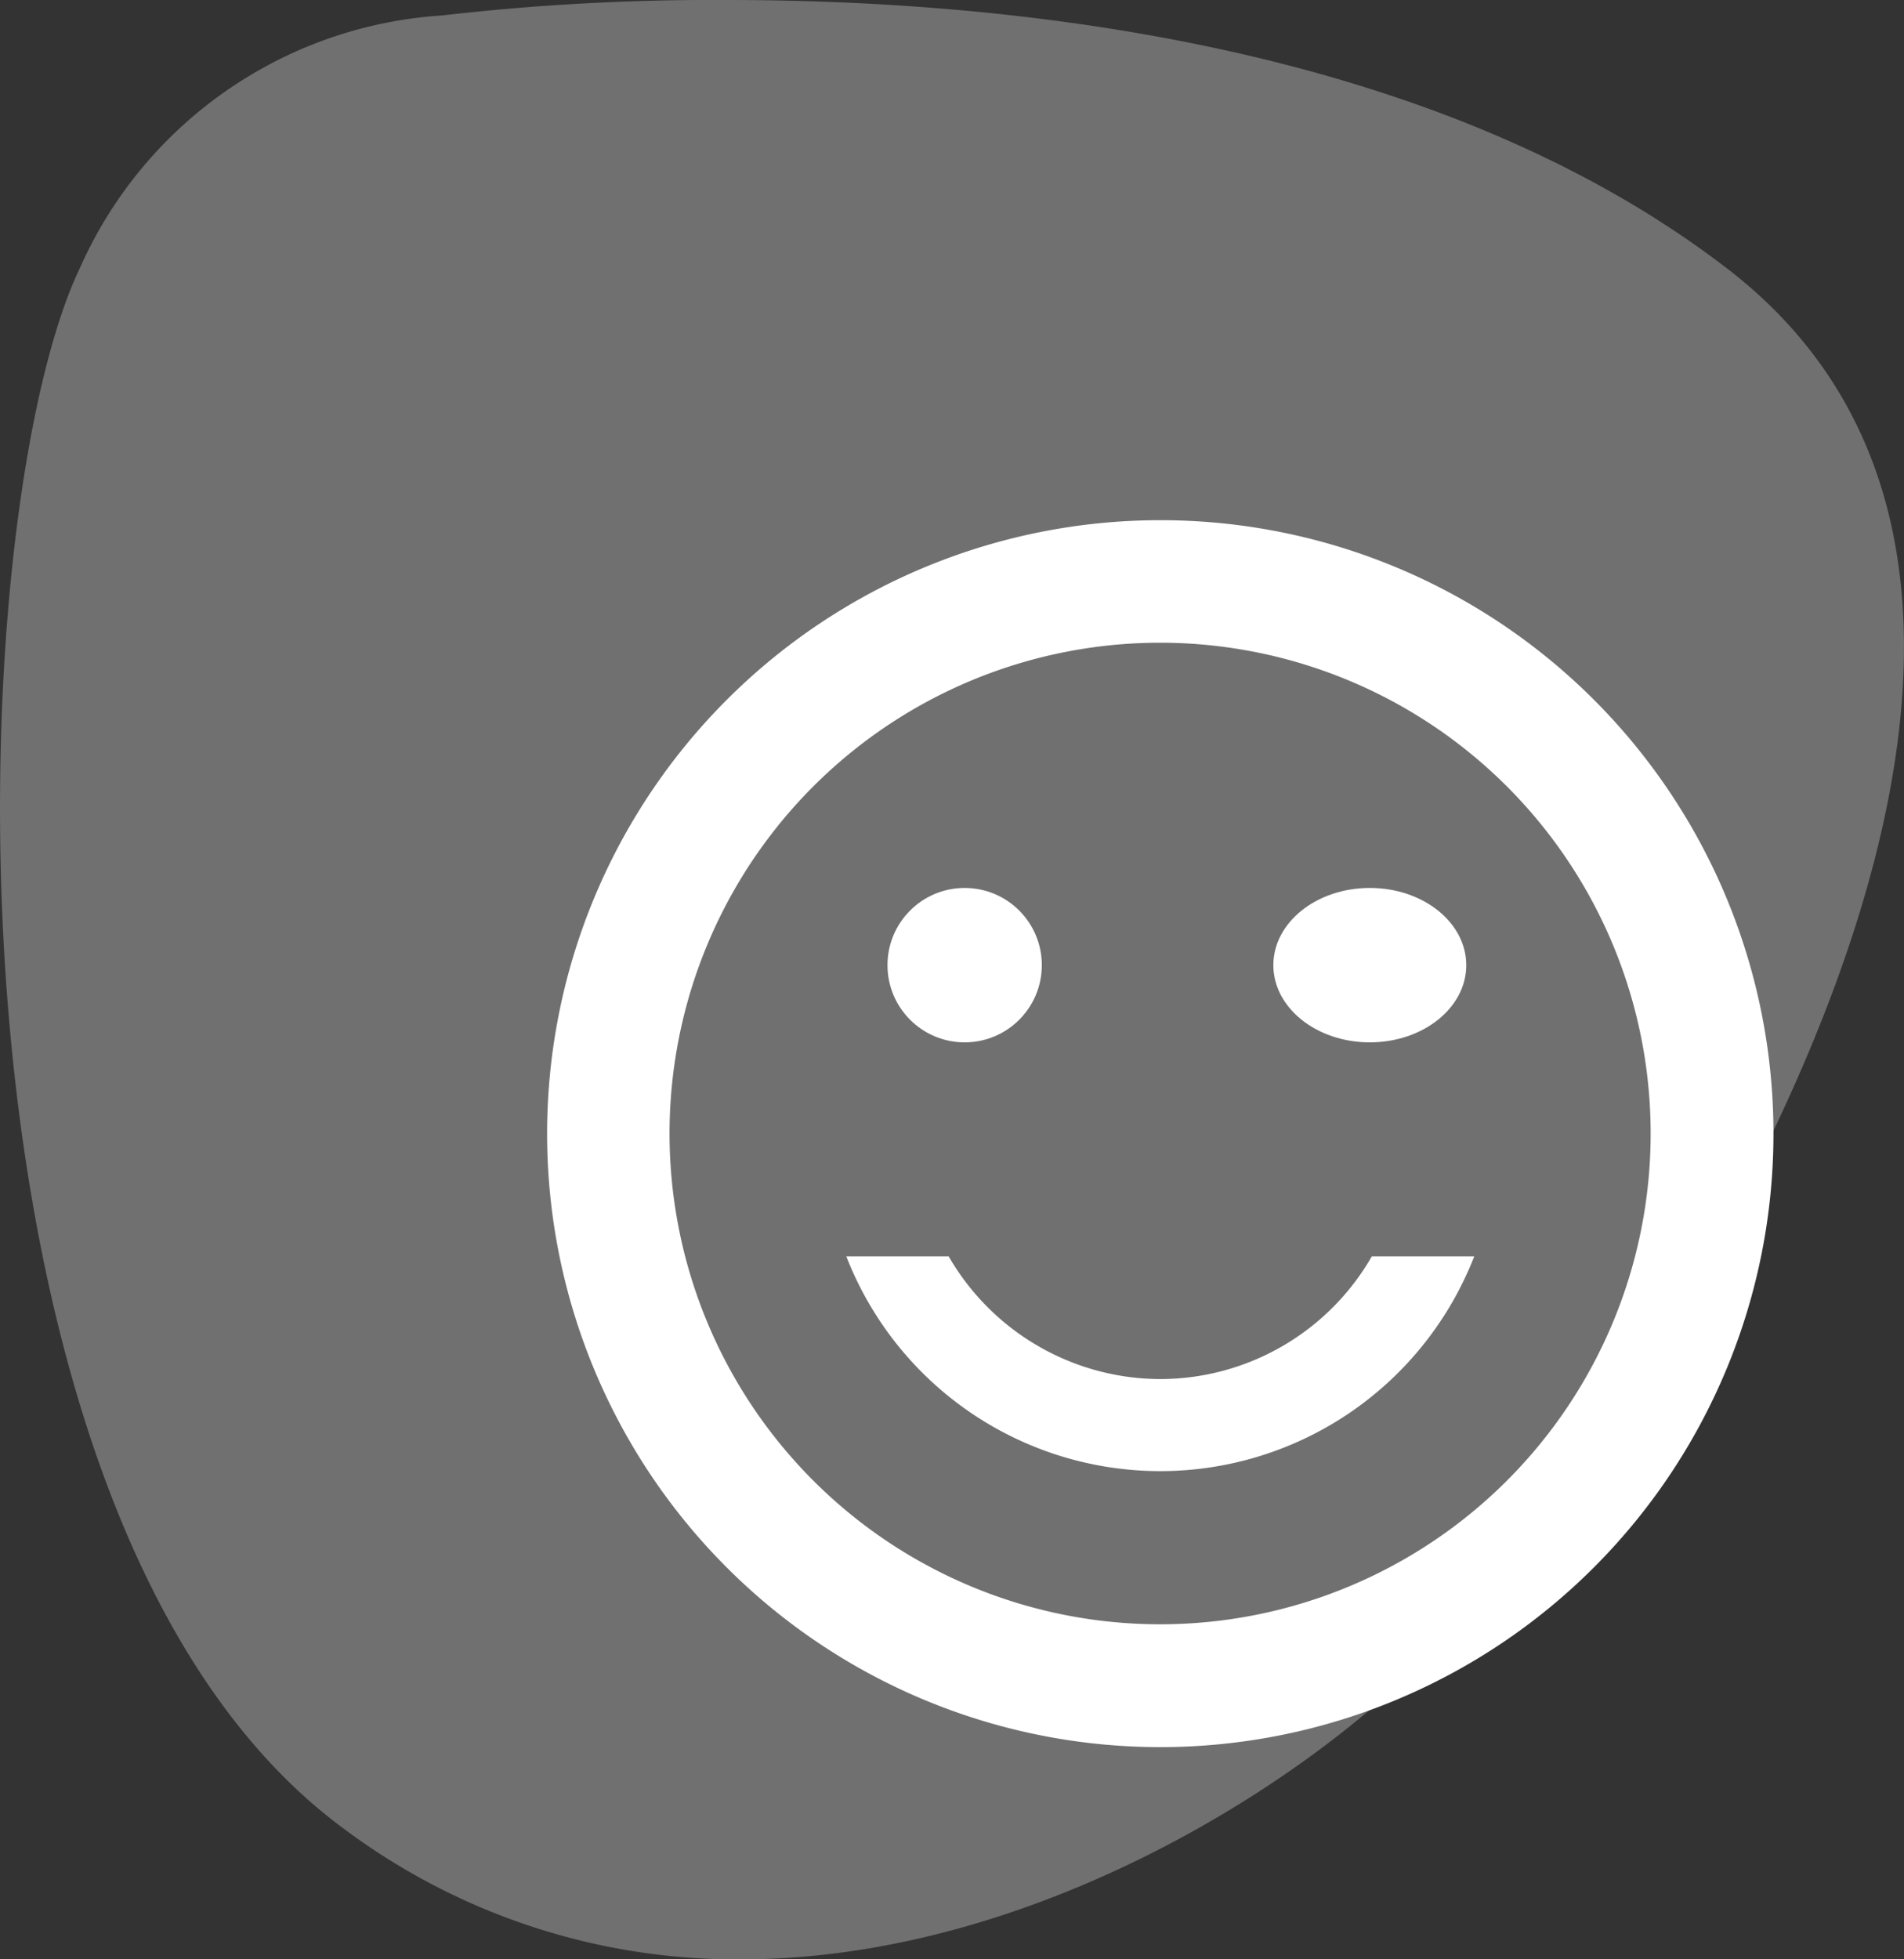 <svg xmlns="http://www.w3.org/2000/svg" width="49.344" height="50.755" viewBox="0 0 49.344 50.755">
  <rect x="0" y="0" width="49.344" height="50.755" fill="#333333" stroke="none"/>
  <g id="Gruppe_13935" data-name="Gruppe 13935" transform="translate(-390 -3087)">
    <g id="Gruppe_13900" data-name="Gruppe 13900" transform="translate(-2057.503 356)">
      <path id="Pfad_10" data-name="Pfad 10" d="M10.494,0A61.194,61.194,0,0,0,3.107.4,11.043,11.043,0,0,0-6.286,6.95C-9.416,13.5-10.269,39.394.546,47.362A16.994,16.994,0,0,0,10.84,50.755c7.733,0,14.922-4.793,17.88-7.947C32.988,38.255,48.645,16.341,36.4,6.95,28.78,1.1,17.74,0,10.494,0" transform="translate(2455.856 2731)" fill="#fff" opacity="0.3"/>
    </g>
    <g id="sentiment_satisfied_alt-24px_1_" data-name="sentiment_satisfied_alt-24px (1)" transform="translate(401 3097.297)">
      <path id="Pfad_10873" data-name="Pfad 10873" d="M0,0H38.139V38.139H0Z" fill="none"/>
      <ellipse id="Ellipse_344" data-name="Ellipse 344" cx="2.5" cy="2" rx="2.5" ry="2" transform="translate(22 12.704)" fill="#fff"/>
      <circle id="Ellipse_345" data-name="Ellipse 345" cx="2" cy="2" r="2" transform="translate(12 12.704)" fill="#fff"/>
      <path id="Pfad_10874" data-name="Pfad 10874" d="M17.891,24.248a6.351,6.351,0,0,1-5.483-3.178H9.755a8.732,8.732,0,0,0,16.273,0H23.374a6.332,6.332,0,0,1-5.483,3.178ZM17.875,2A15.891,15.891,0,1,0,33.783,17.891,15.884,15.884,0,0,0,17.875,2Zm.016,28.6A12.713,12.713,0,1,1,30.6,17.891,12.71,12.71,0,0,1,17.891,30.6Z" transform="translate(1.178 1.178)" fill="#fff"/>
    </g>
  </g>
</svg>
